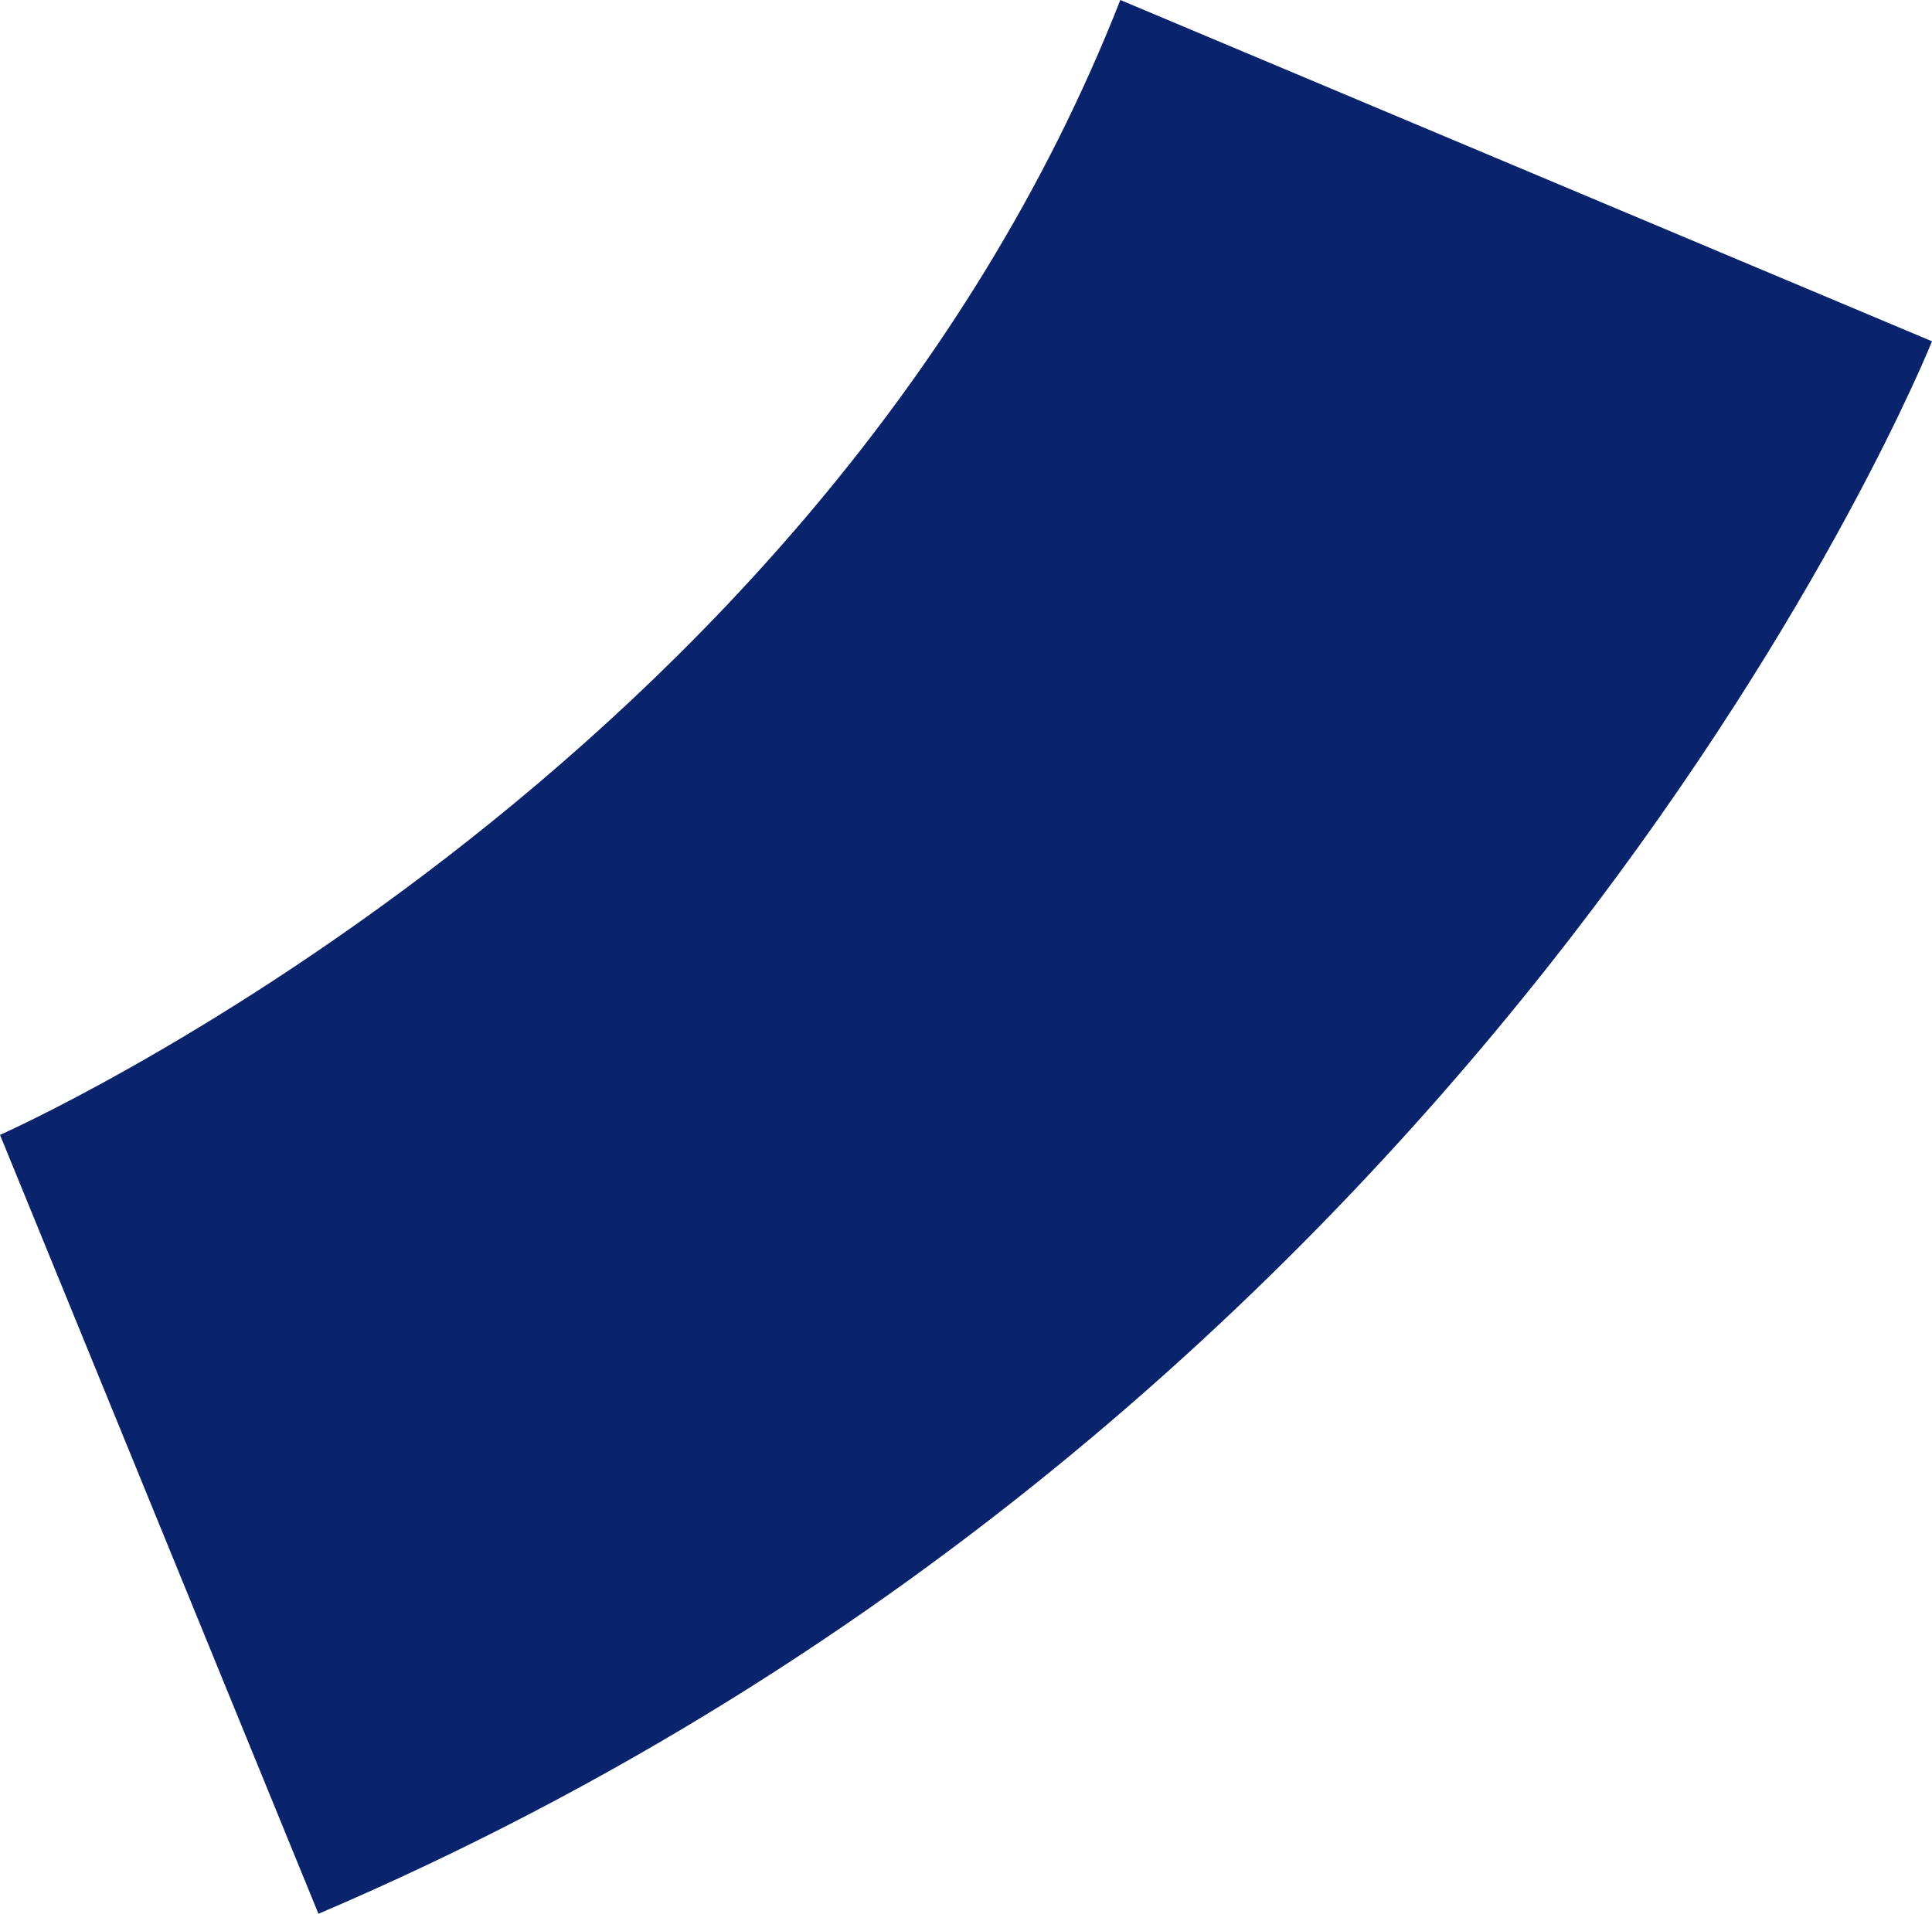 <?xml version="1.0" encoding="UTF-8"?>
<svg id="Layer_2" xmlns="http://www.w3.org/2000/svg" version="1.1" viewBox="0 0 118.3 117.2">
  <!-- Generator: Adobe Illustrator 29.3.0, SVG Export Plug-In . SVG Version: 2.1.0 Build 146)  -->

  <g id="Layer_2-2">
    <path fill="#09246c" d="M19.5,117.2L0,69.5S50,47.4,68.6,0l49.7,20.9s-26,65.2-98.8,96.3Z"/>
  </g>
</svg>